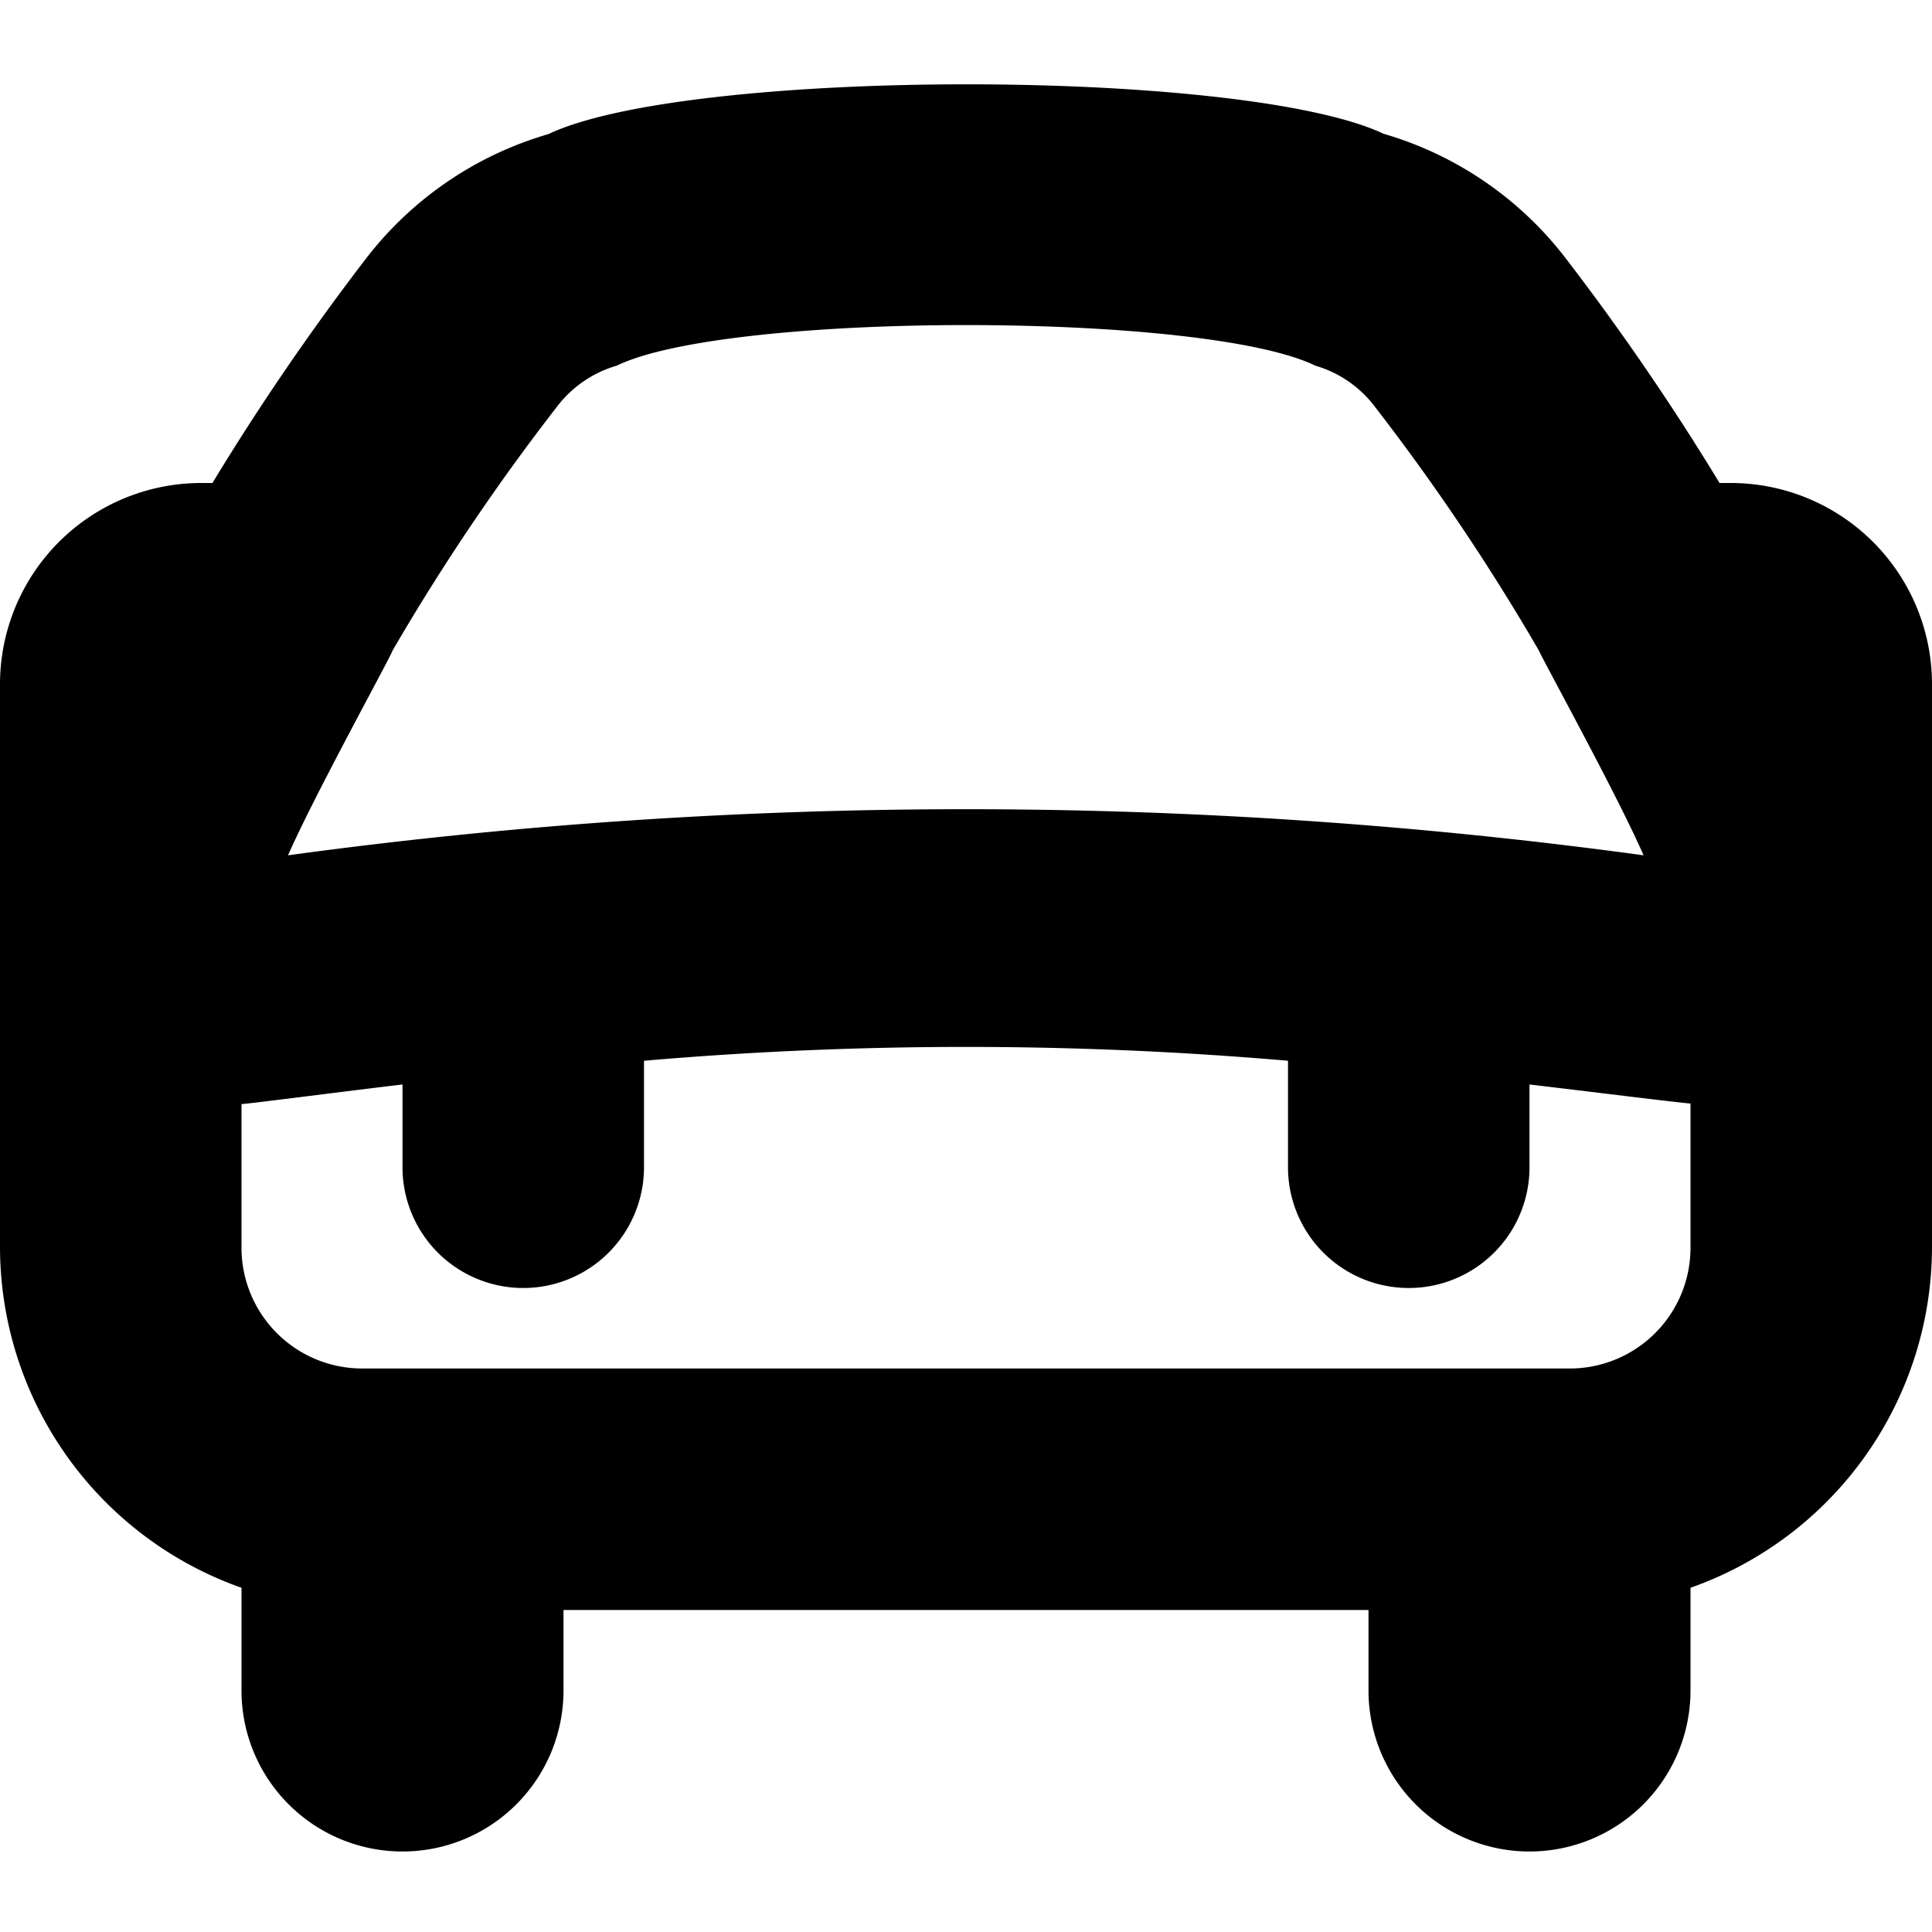 <?xml version="1.0" encoding="UTF-8"?>
<svg xmlns="http://www.w3.org/2000/svg" id="Layer_1" data-name="Layer 1" viewBox="0 0 24 24" width="512" height="512"><path d="M21.5,6h-.139a31.079,31.079,0,0,0-1.918-2.8,4.4,4.4,0,0,0-2.255-1.538C15.449.842,8.55.842,6.812,1.666A4.409,4.409,0,0,0,4.556,3.2,30.858,30.858,0,0,0,2.639,6H2.5A2.5,2.5,0,0,0,0,8.5v7a4.494,4.494,0,0,0,3,4.224V21a2,2,0,0,0,4,0V20H17v1a2,2,0,0,0,4,0V19.724A4.493,4.493,0,0,0,24,15.5v-7A2.5,2.5,0,0,0,21.5,6ZM6.926,5.043a1.431,1.431,0,0,1,.734-.5c1.385-.673,7.3-.673,8.681,0a1.422,1.422,0,0,1,.731.5,27.6,27.6,0,0,1,2.045,3.039c.052.124.972,1.791,1.3,2.543a62.184,62.184,0,0,0-16.839,0c.329-.75,1.251-2.419,1.3-2.546A27.526,27.526,0,0,1,6.926,5.043ZM19.5,17H4.5A1.5,1.5,0,0,1,3,15.5V13.715c.068,0,1.31-.162,2-.243V14.5a1.5,1.5,0,0,0,3,0V13.177a46.665,46.665,0,0,1,8,0V14.5a1.5,1.5,0,0,0,3,0V13.472c.69.081,1.932.236,2,.236V15.5A1.5,1.5,0,0,1,19.5,17Z"/></svg>
